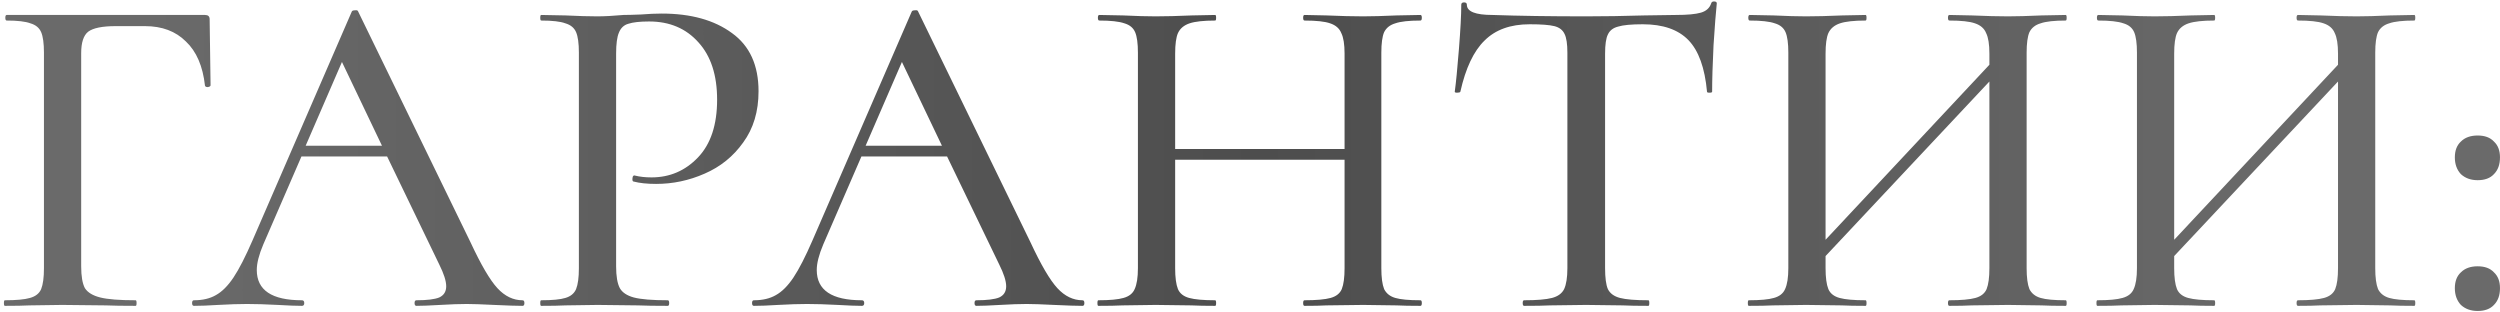 <?xml version="1.0" encoding="UTF-8"?> <svg xmlns="http://www.w3.org/2000/svg" width="376" height="47" viewBox="0 0 376 47" fill="none"> <path d="M0.73 46C0.637 46 0.59 45.86 0.59 45.58C0.59 45.3 0.637 45.16 0.73 45.16C2.457 45.16 3.717 45.043 4.51 44.81C5.35 44.577 5.91 44.133 6.19 43.48C6.47 42.78 6.61 41.73 6.61 40.33V7.92C6.61 6.52 6.47 5.493 6.19 4.84C5.91 4.187 5.373 3.743 4.58 3.51C3.833 3.23 2.643 3.09 1.01 3.09C0.87 3.09 0.8 2.95 0.8 2.67C0.8 2.39 0.87 2.25 1.01 2.25H30.83C31.297 2.25 31.53 2.46 31.53 2.88L31.67 12.82C31.67 12.96 31.53 13.053 31.25 13.1C31.017 13.1 30.877 13.03 30.83 12.89C30.503 9.95 29.547 7.733 27.96 6.24C26.42 4.7 24.367 3.93 21.8 3.93H17.39C15.383 3.93 14.007 4.21 13.26 4.77C12.56 5.33 12.21 6.403 12.21 7.99V40.05C12.21 41.543 12.397 42.64 12.77 43.34C13.19 43.993 13.96 44.46 15.08 44.74C16.2 45.02 17.973 45.16 20.4 45.16C20.493 45.16 20.54 45.3 20.54 45.58C20.54 45.86 20.493 46 20.4 46C18.487 46 16.993 45.977 15.92 45.93L9.34 45.86L4.44 45.93C3.553 45.977 2.317 46 0.73 46ZM78.59 45.16C78.777 45.16 78.87 45.3 78.87 45.58C78.87 45.86 78.777 46 78.59 46C77.704 46 76.28 45.953 74.32 45.86C72.454 45.767 71.077 45.72 70.19 45.72C69.117 45.72 67.787 45.767 66.2 45.86C64.614 45.953 63.424 46 62.63 46C62.444 46 62.35 45.86 62.35 45.58C62.35 45.3 62.444 45.16 62.63 45.16C64.217 45.16 65.36 45.02 66.06 44.74C66.76 44.413 67.11 43.853 67.11 43.06C67.11 42.267 66.76 41.17 66.06 39.77L58.22 23.53H45.34L39.6 36.76C38.947 38.3 38.62 39.583 38.62 40.61C38.62 43.643 40.884 45.16 45.41 45.16C45.644 45.16 45.76 45.3 45.76 45.58C45.76 45.86 45.644 46 45.41 46C44.57 46 43.357 45.953 41.77 45.86C39.997 45.767 38.457 45.72 37.15 45.72C35.937 45.72 34.49 45.767 32.81 45.86C31.317 45.953 30.104 46 29.17 46C28.984 46 28.89 45.86 28.89 45.58C28.89 45.3 28.984 45.16 29.17 45.16C30.477 45.16 31.574 44.903 32.46 44.39C33.394 43.877 34.28 42.99 35.12 41.73C35.96 40.47 36.917 38.603 37.99 36.13L52.9 1.76C52.947 1.62 53.11 1.55 53.39 1.55C53.67 1.503 53.834 1.573 53.88 1.76L70.75 36.41C72.337 39.817 73.69 42.127 74.81 43.34C75.93 44.553 77.19 45.16 78.59 45.16ZM45.97 21.92H57.45L51.43 9.32L45.97 21.92ZM92.664 40.05C92.664 41.543 92.851 42.64 93.224 43.34C93.597 43.993 94.297 44.46 95.324 44.74C96.397 45.02 98.101 45.16 100.434 45.16C100.574 45.16 100.644 45.3 100.644 45.58C100.644 45.86 100.574 46 100.434 46C98.521 46 97.027 45.977 95.954 45.93L89.864 45.86L85.034 45.93C84.147 45.977 82.934 46 81.394 46C81.301 46 81.254 45.86 81.254 45.58C81.254 45.3 81.301 45.16 81.394 45.16C83.074 45.16 84.287 45.043 85.034 44.81C85.827 44.577 86.364 44.133 86.644 43.48C86.924 42.78 87.064 41.73 87.064 40.33V7.92C87.064 6.52 86.924 5.493 86.644 4.84C86.364 4.187 85.827 3.743 85.034 3.51C84.287 3.23 83.074 3.09 81.394 3.09C81.301 3.09 81.254 2.95 81.254 2.67C81.254 2.39 81.301 2.25 81.394 2.25L85.034 2.32C86.994 2.413 88.581 2.46 89.794 2.46C90.914 2.46 92.244 2.39 93.784 2.25C94.344 2.25 95.207 2.227 96.374 2.18C97.587 2.087 98.637 2.04 99.524 2.04C103.911 2.04 107.434 3.02 110.094 4.98C112.754 6.893 114.084 9.81 114.084 13.73C114.084 16.763 113.314 19.33 111.774 21.43C110.281 23.53 108.344 25.093 105.964 26.12C103.631 27.147 101.204 27.66 98.684 27.66C97.331 27.66 96.211 27.543 95.324 27.31C95.184 27.31 95.114 27.193 95.114 26.96C95.114 26.82 95.137 26.68 95.184 26.54C95.277 26.4 95.371 26.353 95.464 26.4C96.211 26.587 97.051 26.68 97.984 26.68C100.737 26.68 103.071 25.677 104.984 23.67C106.897 21.663 107.854 18.77 107.854 14.99C107.854 11.303 106.921 8.433 105.054 6.38C103.187 4.28 100.714 3.23 97.634 3.23C96.234 3.23 95.184 3.347 94.484 3.58C93.831 3.767 93.364 4.21 93.084 4.91C92.804 5.563 92.664 6.613 92.664 8.06V40.05ZM162.809 45.16C162.996 45.16 163.089 45.3 163.089 45.58C163.089 45.86 162.996 46 162.809 46C161.922 46 160.499 45.953 158.539 45.86C156.672 45.767 155.296 45.72 154.409 45.72C153.336 45.72 152.006 45.767 150.419 45.86C148.832 45.953 147.642 46 146.849 46C146.662 46 146.569 45.86 146.569 45.58C146.569 45.3 146.662 45.16 146.849 45.16C148.436 45.16 149.579 45.02 150.279 44.74C150.979 44.413 151.329 43.853 151.329 43.06C151.329 42.267 150.979 41.17 150.279 39.77L142.439 23.53H129.559L123.819 36.76C123.166 38.3 122.839 39.583 122.839 40.61C122.839 43.643 125.102 45.16 129.629 45.16C129.862 45.16 129.979 45.3 129.979 45.58C129.979 45.86 129.862 46 129.629 46C128.789 46 127.576 45.953 125.989 45.86C124.216 45.767 122.676 45.72 121.369 45.72C120.156 45.72 118.709 45.767 117.029 45.86C115.536 45.953 114.322 46 113.389 46C113.202 46 113.109 45.86 113.109 45.58C113.109 45.3 113.202 45.16 113.389 45.16C114.696 45.16 115.792 44.903 116.679 44.39C117.612 43.877 118.499 42.99 119.339 41.73C120.179 40.47 121.136 38.603 122.209 36.13L137.119 1.76C137.166 1.62 137.329 1.55 137.609 1.55C137.889 1.503 138.052 1.573 138.099 1.76L154.969 36.41C156.556 39.817 157.909 42.127 159.029 43.34C160.149 44.553 161.409 45.16 162.809 45.16ZM130.189 21.92H141.669L135.649 9.32L130.189 21.92ZM213.633 45.16C213.773 45.16 213.843 45.3 213.843 45.58C213.843 45.86 213.773 46 213.633 46C212.139 46 210.949 45.977 210.063 45.93L205.023 45.86L199.493 45.93C198.699 45.977 197.603 46 196.203 46C196.063 46 195.993 45.86 195.993 45.58C195.993 45.3 196.063 45.16 196.203 45.16C197.976 45.16 199.283 45.043 200.123 44.81C200.963 44.577 201.523 44.133 201.803 43.48C202.083 42.78 202.223 41.73 202.223 40.33V24.02H176.743V40.33C176.743 41.73 176.883 42.78 177.163 43.48C177.443 44.133 178.003 44.577 178.843 44.81C179.683 45.043 180.989 45.16 182.763 45.16C182.856 45.16 182.903 45.3 182.903 45.58C182.903 45.86 182.856 46 182.763 46C181.269 46 180.079 45.977 179.193 45.93L173.803 45.86L168.833 45.93C167.946 45.977 166.733 46 165.193 46C165.099 46 165.053 45.86 165.053 45.58C165.053 45.3 165.099 45.16 165.193 45.16C166.919 45.16 168.179 45.043 168.973 44.81C169.813 44.577 170.373 44.133 170.653 43.48C170.979 42.78 171.143 41.73 171.143 40.33V7.92C171.143 6.52 171.003 5.493 170.723 4.84C170.443 4.187 169.906 3.743 169.113 3.51C168.319 3.23 167.059 3.09 165.333 3.09C165.193 3.09 165.123 2.95 165.123 2.67C165.123 2.39 165.193 2.25 165.333 2.25L168.903 2.32C170.863 2.413 172.496 2.46 173.803 2.46C175.296 2.46 177.116 2.413 179.263 2.32L182.763 2.25C182.856 2.25 182.903 2.39 182.903 2.67C182.903 2.95 182.856 3.09 182.763 3.09C181.036 3.09 179.753 3.23 178.913 3.51C178.073 3.79 177.489 4.28 177.163 4.98C176.883 5.633 176.743 6.66 176.743 8.06V22.41H202.223V8.06C202.223 6.66 202.059 5.633 201.733 4.98C201.453 4.28 200.893 3.79 200.053 3.51C199.259 3.23 197.976 3.09 196.203 3.09C196.063 3.09 195.993 2.95 195.993 2.67C195.993 2.39 196.063 2.25 196.203 2.25L199.493 2.32C201.639 2.413 203.483 2.46 205.023 2.46C206.329 2.46 208.009 2.413 210.063 2.32L213.633 2.25C213.773 2.25 213.843 2.39 213.843 2.67C213.843 2.95 213.773 3.09 213.633 3.09C211.906 3.09 210.646 3.23 209.853 3.51C209.059 3.743 208.499 4.187 208.173 4.84C207.893 5.493 207.753 6.52 207.753 7.92V40.33C207.753 41.73 207.893 42.78 208.173 43.48C208.499 44.133 209.059 44.577 209.853 44.81C210.646 45.043 211.906 45.16 213.633 45.16ZM230.065 3.65C227.171 3.65 224.908 4.467 223.275 6.1C221.641 7.687 220.428 10.253 219.635 13.8C219.588 13.893 219.425 13.94 219.145 13.94C218.911 13.94 218.795 13.893 218.795 13.8C218.981 12.447 219.191 10.3 219.425 7.36C219.658 4.42 219.775 2.203 219.775 0.71C219.775 0.477 219.915 0.36 220.195 0.36C220.475 0.36 220.615 0.477 220.615 0.71C220.615 1.737 221.898 2.25 224.465 2.25C228.431 2.39 233.121 2.46 238.535 2.46C241.288 2.46 244.205 2.413 247.285 2.32L252.045 2.25C253.771 2.25 255.031 2.133 255.825 1.9C256.618 1.667 257.131 1.2 257.365 0.5C257.411 0.313 257.551 0.22 257.785 0.22C258.065 0.22 258.205 0.313 258.205 0.5C258.065 1.807 257.901 3.907 257.715 6.8C257.575 9.693 257.505 12.027 257.505 13.8C257.505 13.893 257.365 13.94 257.085 13.94C256.851 13.94 256.735 13.893 256.735 13.8C256.408 10.207 255.475 7.617 253.935 6.03C252.395 4.443 250.108 3.65 247.075 3.65C245.348 3.65 244.111 3.767 243.365 4C242.618 4.187 242.105 4.583 241.825 5.19C241.545 5.75 241.405 6.707 241.405 8.06V40.33C241.405 41.777 241.545 42.827 241.825 43.48C242.151 44.133 242.758 44.577 243.645 44.81C244.531 45.043 245.955 45.16 247.915 45.16C248.008 45.16 248.055 45.3 248.055 45.58C248.055 45.86 248.008 46 247.915 46C246.281 46 244.998 45.977 244.065 45.93L238.535 45.86L233.145 45.93C232.211 45.977 230.905 46 229.225 46C229.085 46 229.015 45.86 229.015 45.58C229.015 45.3 229.085 45.16 229.225 45.16C231.138 45.16 232.538 45.043 233.425 44.81C234.311 44.577 234.918 44.133 235.245 43.48C235.571 42.78 235.735 41.73 235.735 40.33V7.92C235.735 6.613 235.595 5.68 235.315 5.12C235.035 4.513 234.521 4.117 233.775 3.93C233.028 3.743 231.791 3.65 230.065 3.65ZM310.685 45.16C310.778 45.16 310.825 45.3 310.825 45.58C310.825 45.86 310.778 46 310.685 46C309.145 46 307.932 45.977 307.045 45.93L302.005 45.86L296.545 45.93C295.705 45.977 294.585 46 293.185 46C293.045 46 292.975 45.86 292.975 45.58C292.975 45.3 293.045 45.16 293.185 45.16C294.958 45.16 296.265 45.043 297.105 44.81C297.945 44.577 298.505 44.133 298.785 43.48C299.065 42.78 299.205 41.73 299.205 40.33V12.26L274.565 38.51V40.33C274.565 41.73 274.705 42.78 274.985 43.48C275.265 44.133 275.825 44.577 276.665 44.81C277.505 45.043 278.812 45.16 280.585 45.16C280.678 45.16 280.725 45.3 280.725 45.58C280.725 45.86 280.678 46 280.585 46C279.092 46 277.902 45.977 277.015 45.93L271.625 45.86L266.655 45.93C265.768 45.977 264.555 46 263.015 46C262.922 46 262.875 45.86 262.875 45.58C262.875 45.3 262.922 45.16 263.015 45.16C264.742 45.16 266.002 45.043 266.795 44.81C267.635 44.577 268.195 44.133 268.475 43.48C268.802 42.78 268.965 41.73 268.965 40.33V7.92C268.965 6.52 268.825 5.493 268.545 4.84C268.265 4.187 267.728 3.743 266.935 3.51C266.142 3.23 264.882 3.09 263.155 3.09C263.015 3.09 262.945 2.95 262.945 2.67C262.945 2.39 263.015 2.25 263.155 2.25L266.725 2.32C268.685 2.413 270.318 2.46 271.625 2.46C273.118 2.46 274.938 2.413 277.085 2.32L280.585 2.25C280.678 2.25 280.725 2.39 280.725 2.67C280.725 2.95 280.678 3.09 280.585 3.09C278.858 3.09 277.575 3.23 276.735 3.51C275.895 3.79 275.312 4.28 274.985 4.98C274.705 5.633 274.565 6.66 274.565 8.06V36.06L299.205 9.74V8.06C299.205 6.66 299.042 5.633 298.715 4.98C298.435 4.28 297.875 3.79 297.035 3.51C296.242 3.23 294.958 3.09 293.185 3.09C293.045 3.09 292.975 2.95 292.975 2.67C292.975 2.39 293.045 2.25 293.185 2.25L296.545 2.32C298.692 2.413 300.512 2.46 302.005 2.46C303.312 2.46 304.992 2.413 307.045 2.32L310.685 2.25C310.778 2.25 310.825 2.39 310.825 2.67C310.825 2.95 310.778 3.09 310.685 3.09C308.958 3.09 307.698 3.23 306.905 3.51C306.112 3.743 305.552 4.187 305.225 4.84C304.945 5.493 304.805 6.52 304.805 7.92V40.33C304.805 41.73 304.945 42.78 305.225 43.48C305.552 44.133 306.112 44.577 306.905 44.81C307.698 45.043 308.958 45.16 310.685 45.16ZM363.117 45.16C363.21 45.16 363.257 45.3 363.257 45.58C363.257 45.86 363.21 46 363.117 46C361.577 46 360.363 45.977 359.477 45.93L354.437 45.86L348.977 45.93C348.137 45.977 347.017 46 345.617 46C345.477 46 345.407 45.86 345.407 45.58C345.407 45.3 345.477 45.16 345.617 45.16C347.39 45.16 348.697 45.043 349.537 44.81C350.377 44.577 350.937 44.133 351.217 43.48C351.497 42.78 351.637 41.73 351.637 40.33V12.26L326.997 38.51V40.33C326.997 41.73 327.137 42.78 327.417 43.48C327.697 44.133 328.257 44.577 329.097 44.81C329.937 45.043 331.243 45.16 333.017 45.16C333.11 45.16 333.157 45.3 333.157 45.58C333.157 45.86 333.11 46 333.017 46C331.523 46 330.333 45.977 329.447 45.93L324.057 45.86L319.087 45.93C318.2 45.977 316.987 46 315.447 46C315.353 46 315.307 45.86 315.307 45.58C315.307 45.3 315.353 45.16 315.447 45.16C317.173 45.16 318.433 45.043 319.227 44.81C320.067 44.577 320.627 44.133 320.907 43.48C321.233 42.78 321.397 41.73 321.397 40.33V7.92C321.397 6.52 321.257 5.493 320.977 4.84C320.697 4.187 320.16 3.743 319.367 3.51C318.573 3.23 317.313 3.09 315.587 3.09C315.447 3.09 315.377 2.95 315.377 2.67C315.377 2.39 315.447 2.25 315.587 2.25L319.157 2.32C321.117 2.413 322.75 2.46 324.057 2.46C325.55 2.46 327.37 2.413 329.517 2.32L333.017 2.25C333.11 2.25 333.157 2.39 333.157 2.67C333.157 2.95 333.11 3.09 333.017 3.09C331.29 3.09 330.007 3.23 329.167 3.51C328.327 3.79 327.743 4.28 327.417 4.98C327.137 5.633 326.997 6.66 326.997 8.06V36.06L351.637 9.74V8.06C351.637 6.66 351.473 5.633 351.147 4.98C350.867 4.28 350.307 3.79 349.467 3.51C348.673 3.23 347.39 3.09 345.617 3.09C345.477 3.09 345.407 2.95 345.407 2.67C345.407 2.39 345.477 2.25 345.617 2.25L348.977 2.32C351.123 2.413 352.943 2.46 354.437 2.46C355.743 2.46 357.423 2.413 359.477 2.32L363.117 2.25C363.21 2.25 363.257 2.39 363.257 2.67C363.257 2.95 363.21 3.09 363.117 3.09C361.39 3.09 360.13 3.23 359.337 3.51C358.543 3.743 357.983 4.187 357.657 4.84C357.377 5.493 357.237 6.52 357.237 7.92V40.33C357.237 41.73 357.377 42.78 357.657 43.48C357.983 44.133 358.543 44.577 359.337 44.81C360.13 45.043 361.39 45.16 363.117 45.16ZM372.638 46.77C371.612 46.77 370.772 46.467 370.118 45.86C369.512 45.207 369.208 44.367 369.208 43.34C369.208 42.313 369.512 41.52 370.118 40.96C370.725 40.353 371.565 40.05 372.638 40.05C373.712 40.05 374.528 40.353 375.088 40.96C375.695 41.52 375.998 42.313 375.998 43.34C375.998 44.413 375.695 45.253 375.088 45.86C374.528 46.467 373.712 46.77 372.638 46.77ZM372.638 27.1C371.612 27.1 370.772 26.797 370.118 26.19C369.512 25.537 369.208 24.697 369.208 23.67C369.208 22.643 369.512 21.85 370.118 21.29C370.725 20.683 371.565 20.38 372.638 20.38C373.712 20.38 374.528 20.683 375.088 21.29C375.695 21.85 375.998 22.643 375.998 23.67C375.998 24.743 375.695 25.583 375.088 26.19C374.528 26.797 373.712 27.1 372.638 27.1Z" fill="url(#paint0_linear_91_78)"></path> <defs> <linearGradient id="paint0_linear_91_78" x1="22.023" y1="23.5" x2="346.73" y2="23.5" gradientUnits="userSpaceOnUse"> <stop stop-color="#6A6A6A"></stop> <stop offset="0.516" stop-color="#4D4D4D"></stop> <stop offset="1" stop-color="#6A6A6A"></stop> </linearGradient> </defs> </svg> 